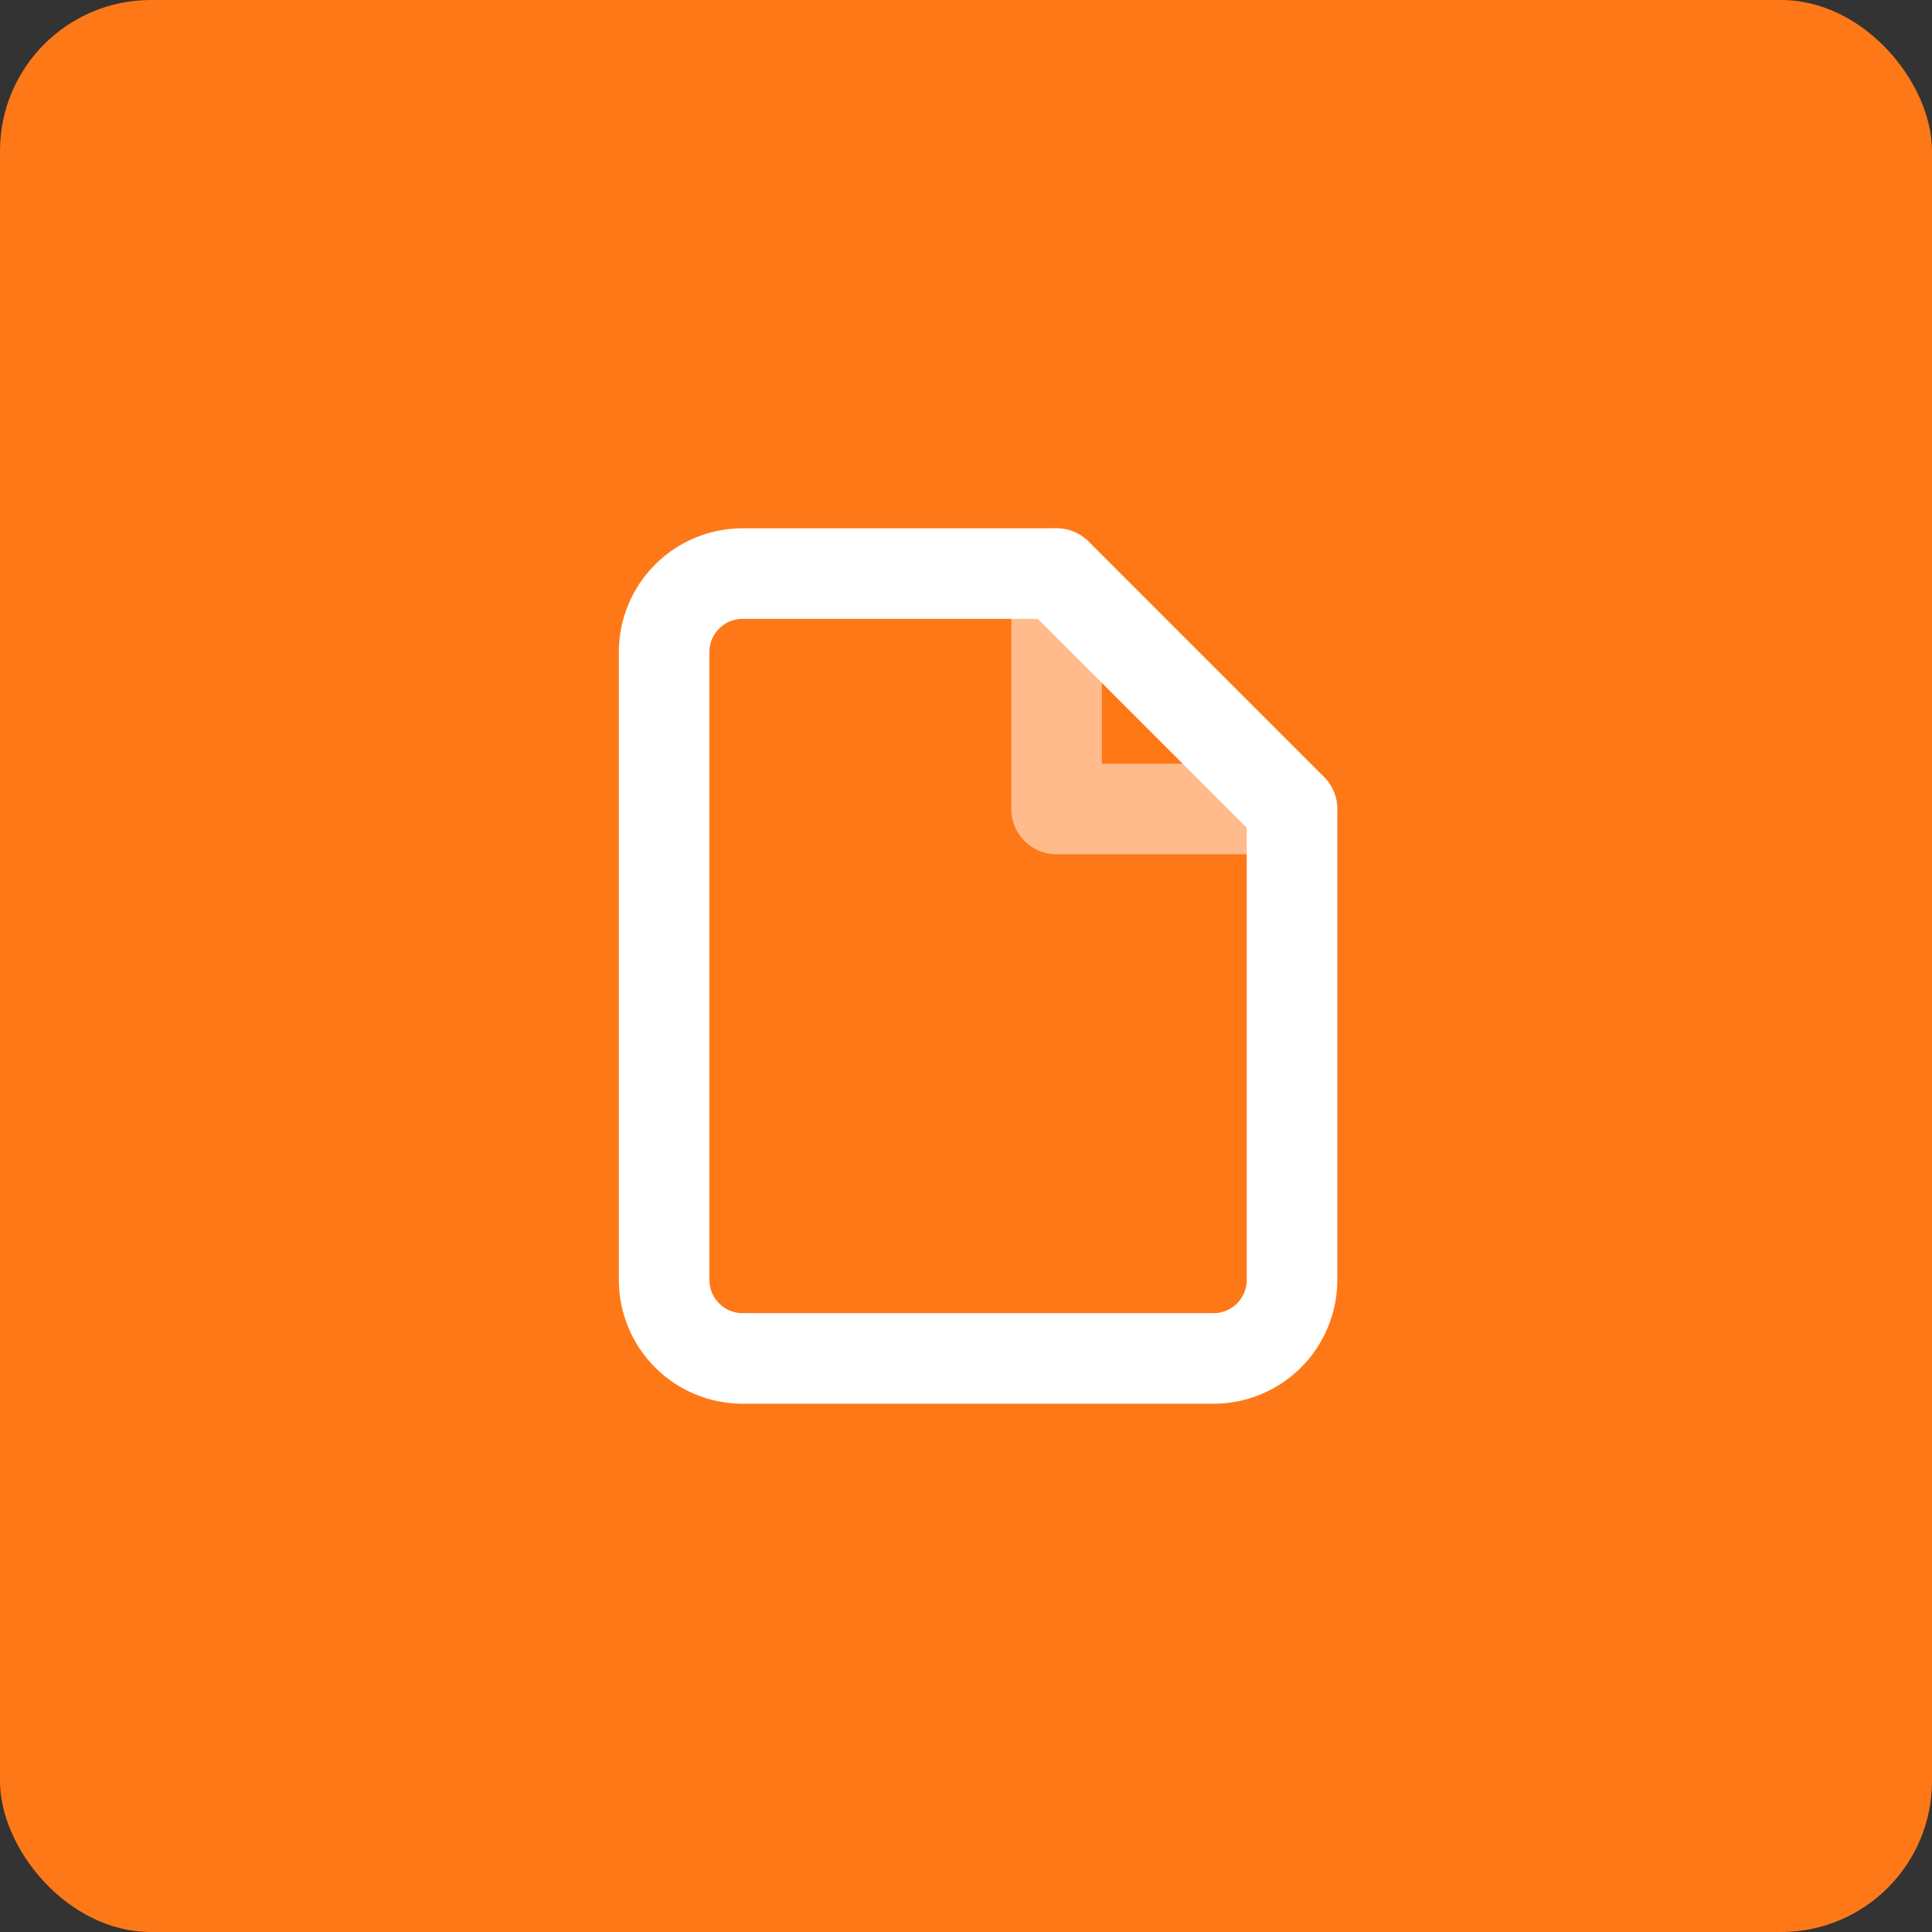 <svg width="64" height="64" viewBox="0 0 64 64" fill="none" xmlns="http://www.w3.org/2000/svg">
<rect x="0" y="0" width="64" height="64" fill="#333333" stroke="none"/>
<rect width="64" height="64" rx="5" fill="#FF7817"/>
<path d="M35 19V26.8H42.8" stroke="#FFBB8B" stroke-width="3" stroke-linecap="round" stroke-linejoin="round"/>
<path d="M35 19H24.6C23.91 19 23.249 19.274 22.762 19.762C22.274 20.249 22 20.91 22 21.6V42.4C22 43.09 22.274 43.751 22.762 44.239C23.249 44.726 23.91 45 24.6 45H40.2C40.89 45 41.551 44.726 42.038 44.239C42.526 43.751 42.8 43.09 42.8 42.4V26.8L35 19Z" stroke="white" stroke-width="3" stroke-linecap="round" stroke-linejoin="round"/>
</svg>

